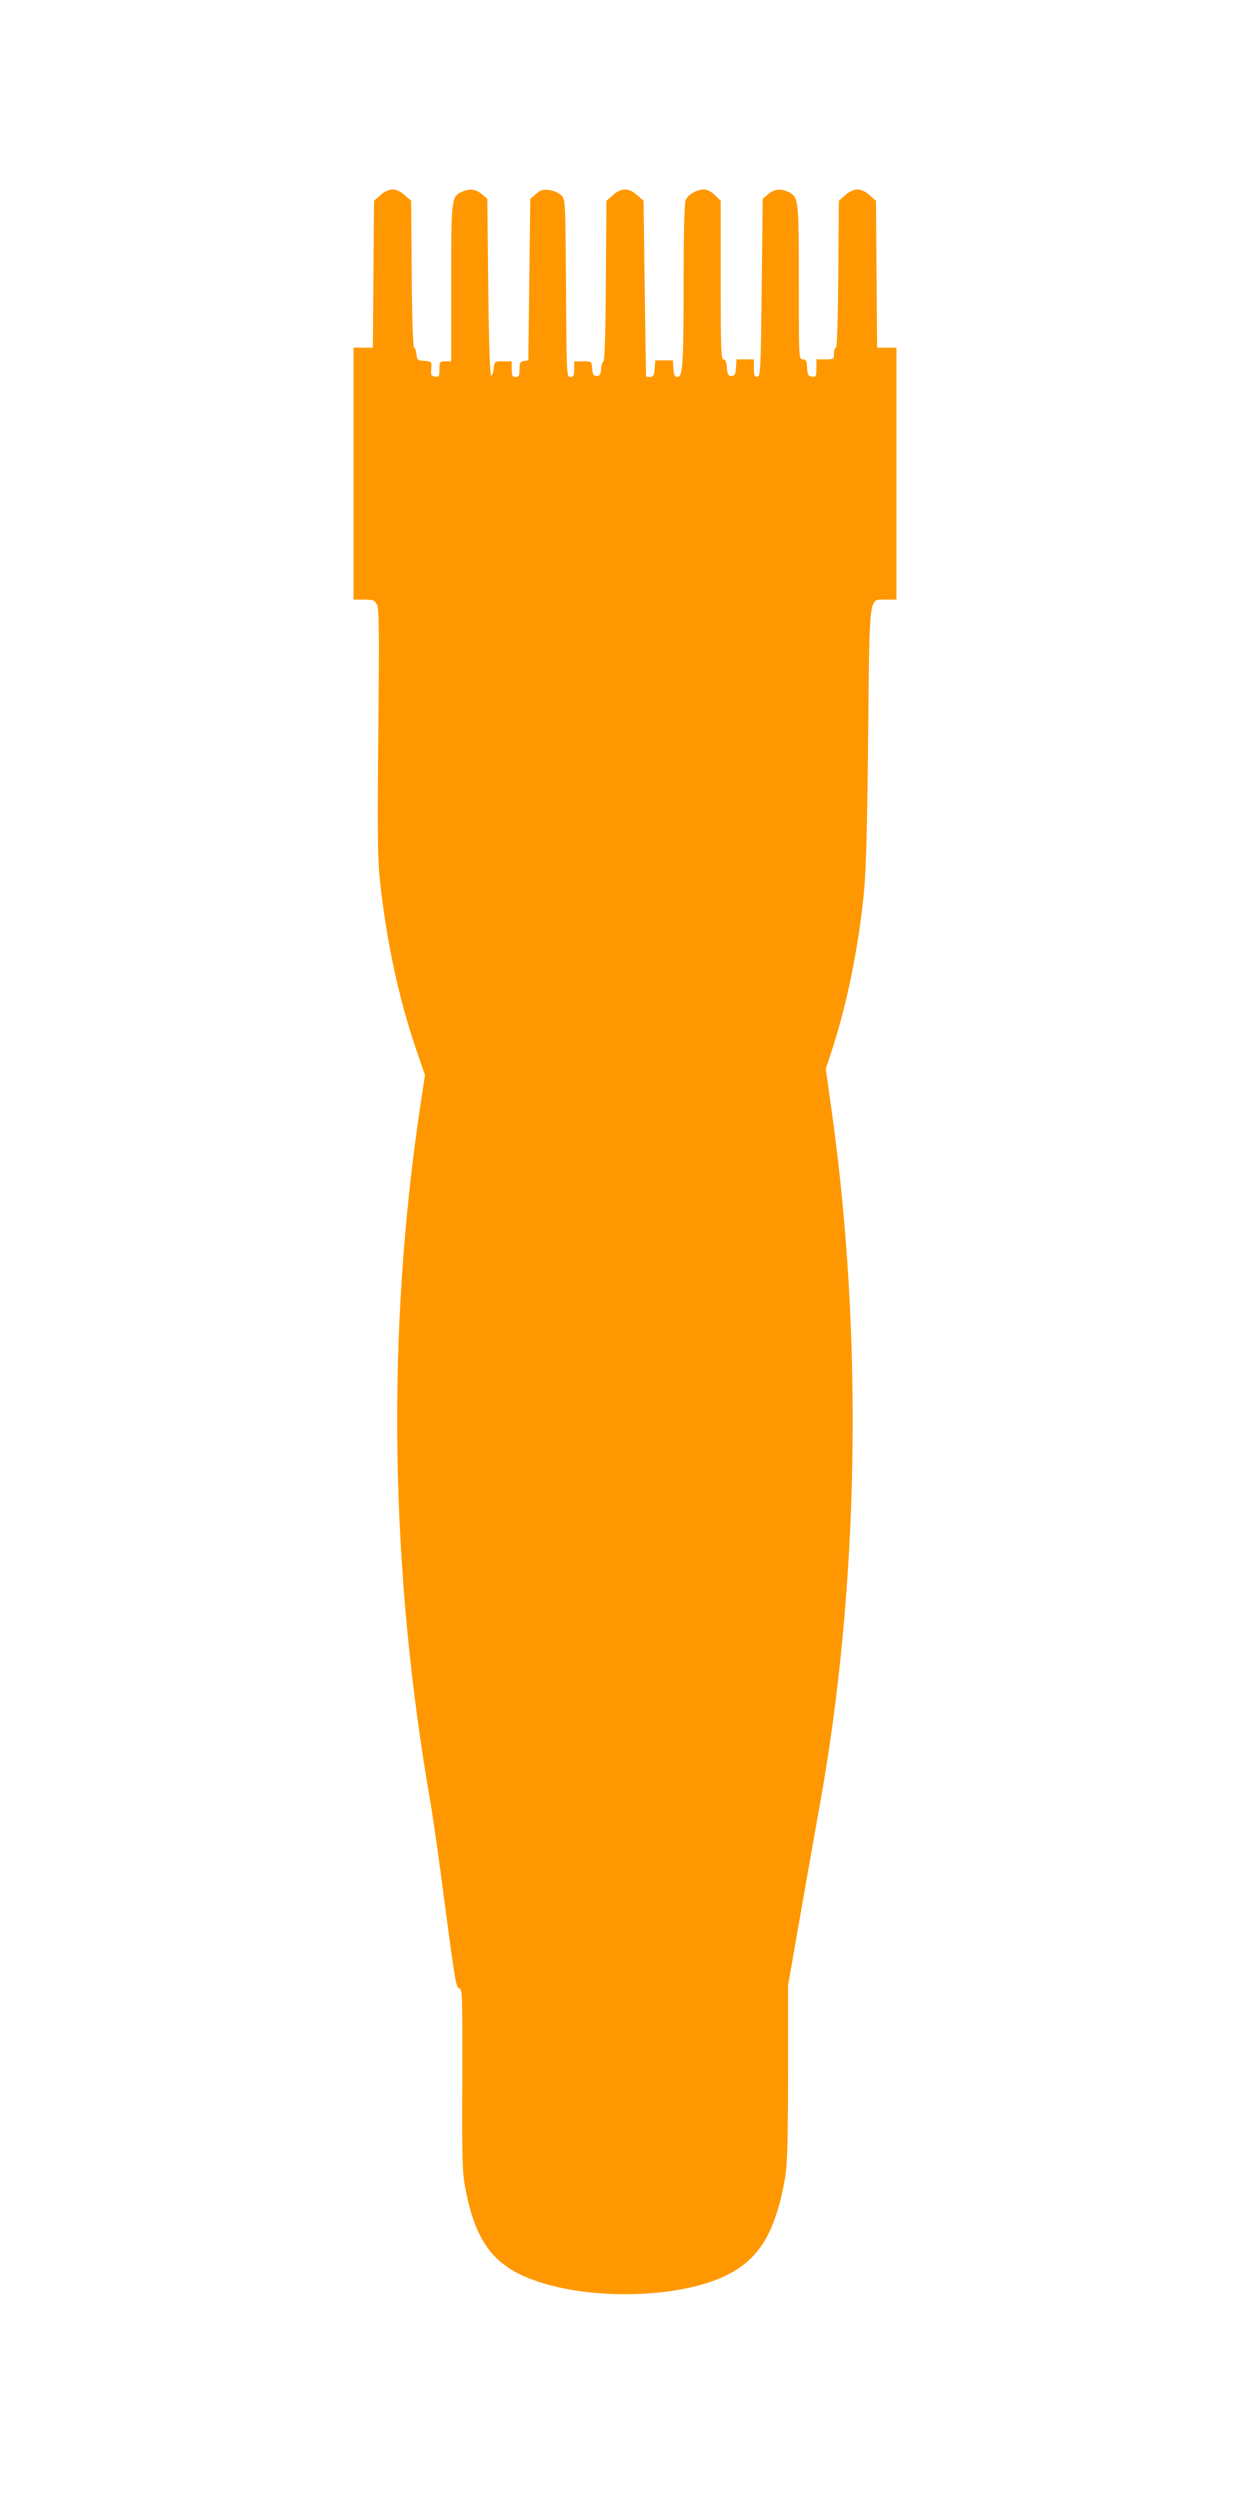 <?xml version="1.0" standalone="no"?>
<!DOCTYPE svg PUBLIC "-//W3C//DTD SVG 20010904//EN"
 "http://www.w3.org/TR/2001/REC-SVG-20010904/DTD/svg10.dtd">
<svg version="1.0" xmlns="http://www.w3.org/2000/svg"
 width="640pt" height="1280pt" viewBox="0 0 640 1280"
 preserveAspectRatio="xMidYMid meet">
<g transform="translate(0,1280) scale(0.1,-0.1)"
fill="#ff9800" stroke="none">
<path d="M1948 11801 l-33 -29 -3 -376 -3 -376 -49 0 -50 0 0 -645 0 -645 53
0 c47 0 55 -3 67 -25 11 -20 12 -141 7 -652 -5 -524 -4 -651 9 -768 33 -305
95 -593 182 -850 l48 -140 -23 -150 c-175 -1163 -158 -2377 52 -3580 13 -77
48 -321 76 -542 47 -354 55 -403 70 -403 16 0 17 -31 16 -468 -2 -409 0 -478
16 -558 58 -305 168 -427 448 -498 243 -62 570 -55 789 15 238 77 339 211 397
523 14 76 17 164 18 546 l0 455 68 390 c38 215 79 449 92 520 203 1117 226
2403 64 3561 l-31 221 37 113 c74 231 132 517 159 797 10 102 17 348 21 797 8
744 1 695 93 696 l52 0 0 645 0 645 -50 0 -49 0 -3 376 -3 376 -33 29 c-20 18
-43 29 -62 29 -19 0 -42 -11 -62 -29 l-33 -29 -3 -376 c-2 -233 -6 -376 -12
-376 -6 0 -10 -13 -10 -30 0 -29 -2 -30 -45 -30 l-45 0 0 -46 c0 -41 -2 -45
-22 -42 -22 3 -24 7 -27 66 -1 15 -7 22 -21 22 -20 0 -20 7 -20 395 0 424 -1
435 -51 461 -40 20 -74 17 -106 -10 l-28 -24 -5 -453 c-5 -422 -6 -454 -22
-457 -15 -3 -18 4 -18 42 l0 46 -44 0 -45 0 -3 -42 c-2 -35 -7 -43 -23 -43
-16 0 -21 8 -23 43 -2 28 -8 42 -18 42 -12 0 -14 59 -14 406 l0 406 -29 29
c-18 17 -40 29 -56 29 -38 0 -84 -27 -95 -56 -6 -15 -10 -187 -10 -403 0 -434
-4 -501 -31 -501 -14 0 -19 9 -21 43 l-3 42 -45 0 -45 0 -3 -42 c-3 -35 -7
-43 -23 -43 -10 0 -20 1 -21 3 0 1 -4 204 -7 450 l-6 449 -33 29 c-42 38 -82
38 -124 0 l-33 -29 -3 -411 c-1 -237 -6 -411 -12 -411 -5 0 -10 -17 -12 -37
-2 -30 -7 -38 -23 -38 -16 0 -21 8 -23 38 -3 37 -4 37 -48 37 l-44 0 0 -40 c0
-33 -3 -40 -20 -40 -19 0 -19 10 -22 455 -3 447 -3 455 -24 475 -12 12 -39 24
-61 27 -32 4 -45 1 -69 -20 l-29 -25 -5 -414 -5 -413 -22 -3 c-19 -3 -23 -10
-23 -43 0 -32 -3 -39 -20 -39 -17 0 -20 7 -20 40 l0 40 -44 0 c-44 0 -45 -1
-48 -35 -2 -20 -7 -36 -13 -38 -6 -1 -12 157 -15 451 l-5 454 -28 24 c-31 26
-62 30 -102 12 -54 -24 -55 -33 -55 -468 l0 -400 -30 0 c-28 0 -30 -2 -30 -41
0 -36 -2 -40 -22 -37 -20 3 -23 8 -20 40 3 36 3 37 -35 40 -35 3 -38 6 -41 36
-2 17 -7 32 -12 32 -5 0 -11 161 -12 376 l-3 376 -33 29 c-20 18 -43 29 -62
29 -19 0 -42 -11 -62 -29z"/>
</g>
</svg>
